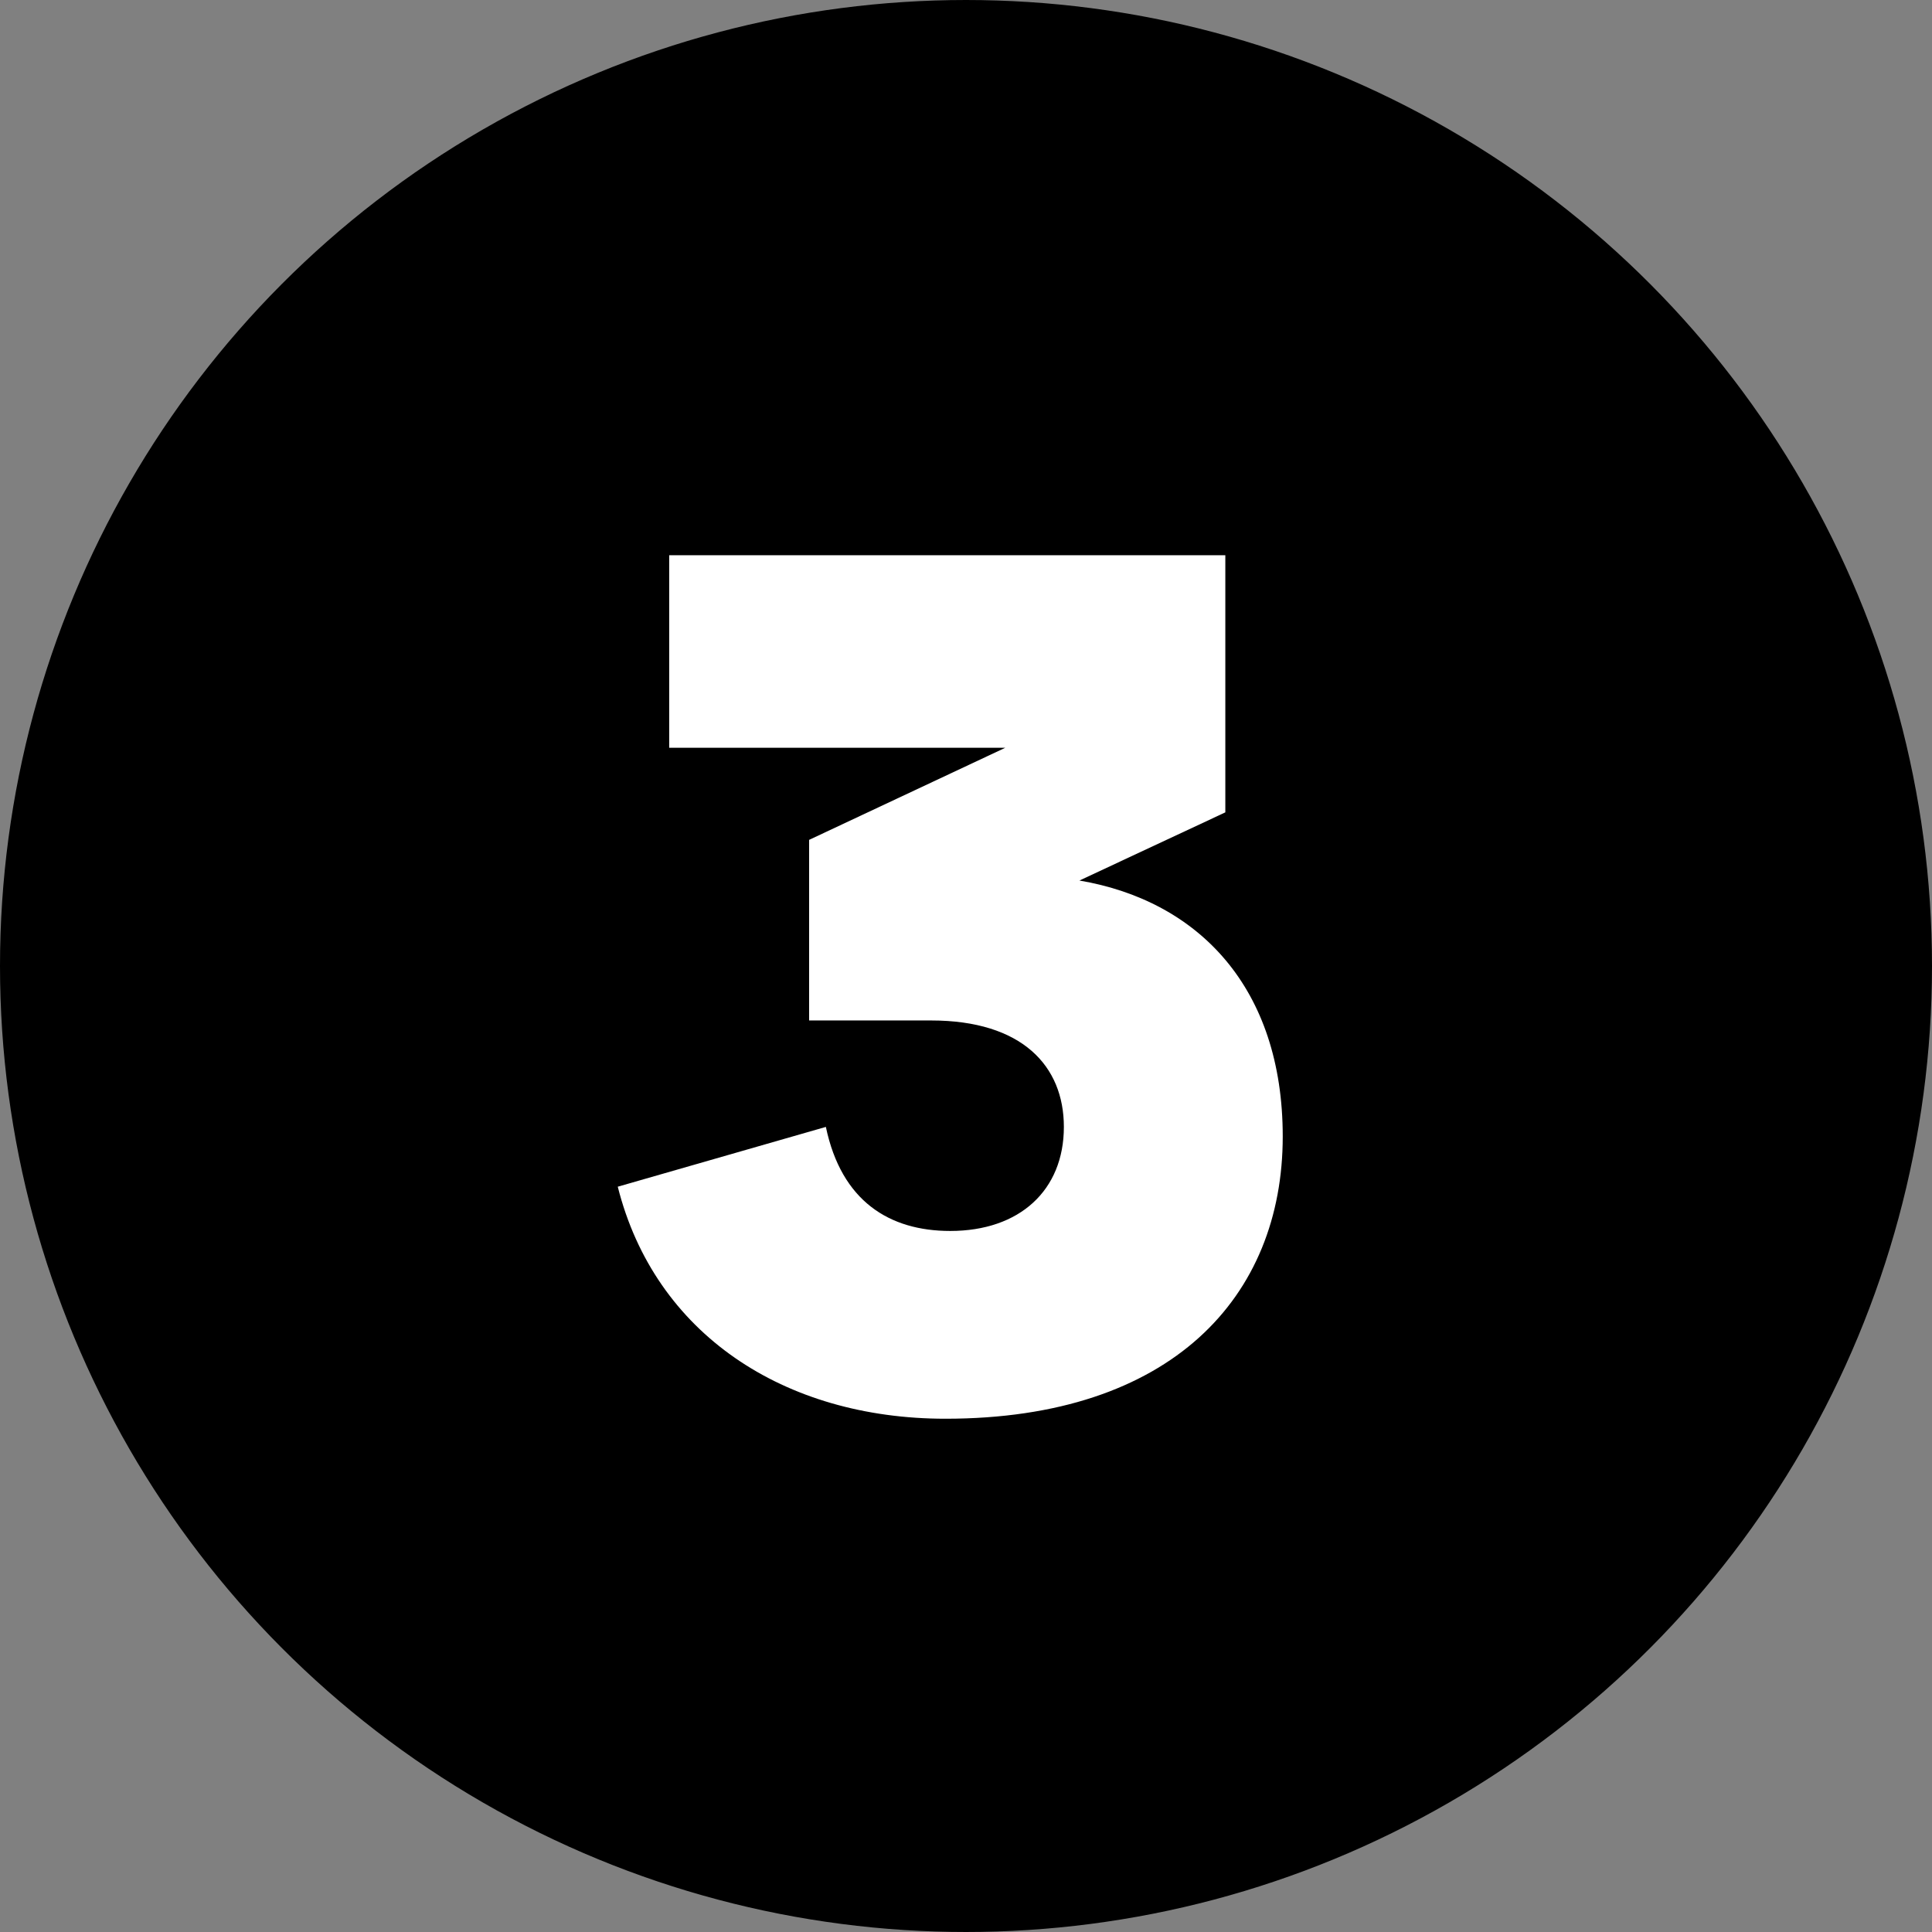 <svg xmlns="http://www.w3.org/2000/svg" width="105" height="105" viewBox="0 0 105 105" fill="none"><rect x="0" y="0" width="105" height="105" fill="#808080" stroke="none"/><circle cx="52.5" cy="52.5" r="51.5" fill="black" stroke="black" stroke-width="2"></circle><path d="M51.384 77.105C42.609 77.105 35.589 72.49 33.574 64.495L44.884 61.245C45.729 65.275 48.329 66.9 51.644 66.9C55.414 66.9 57.819 64.69 57.819 61.245C57.819 57.93 55.544 55.46 50.604 55.46H43.974V45.645L54.634 40.64H36.369V30.175H66.594V44.15L58.664 47.855C65.164 48.96 69.714 53.705 69.714 61.765C69.714 70.475 63.669 77.105 51.384 77.105Z" fill="white"></path></svg>